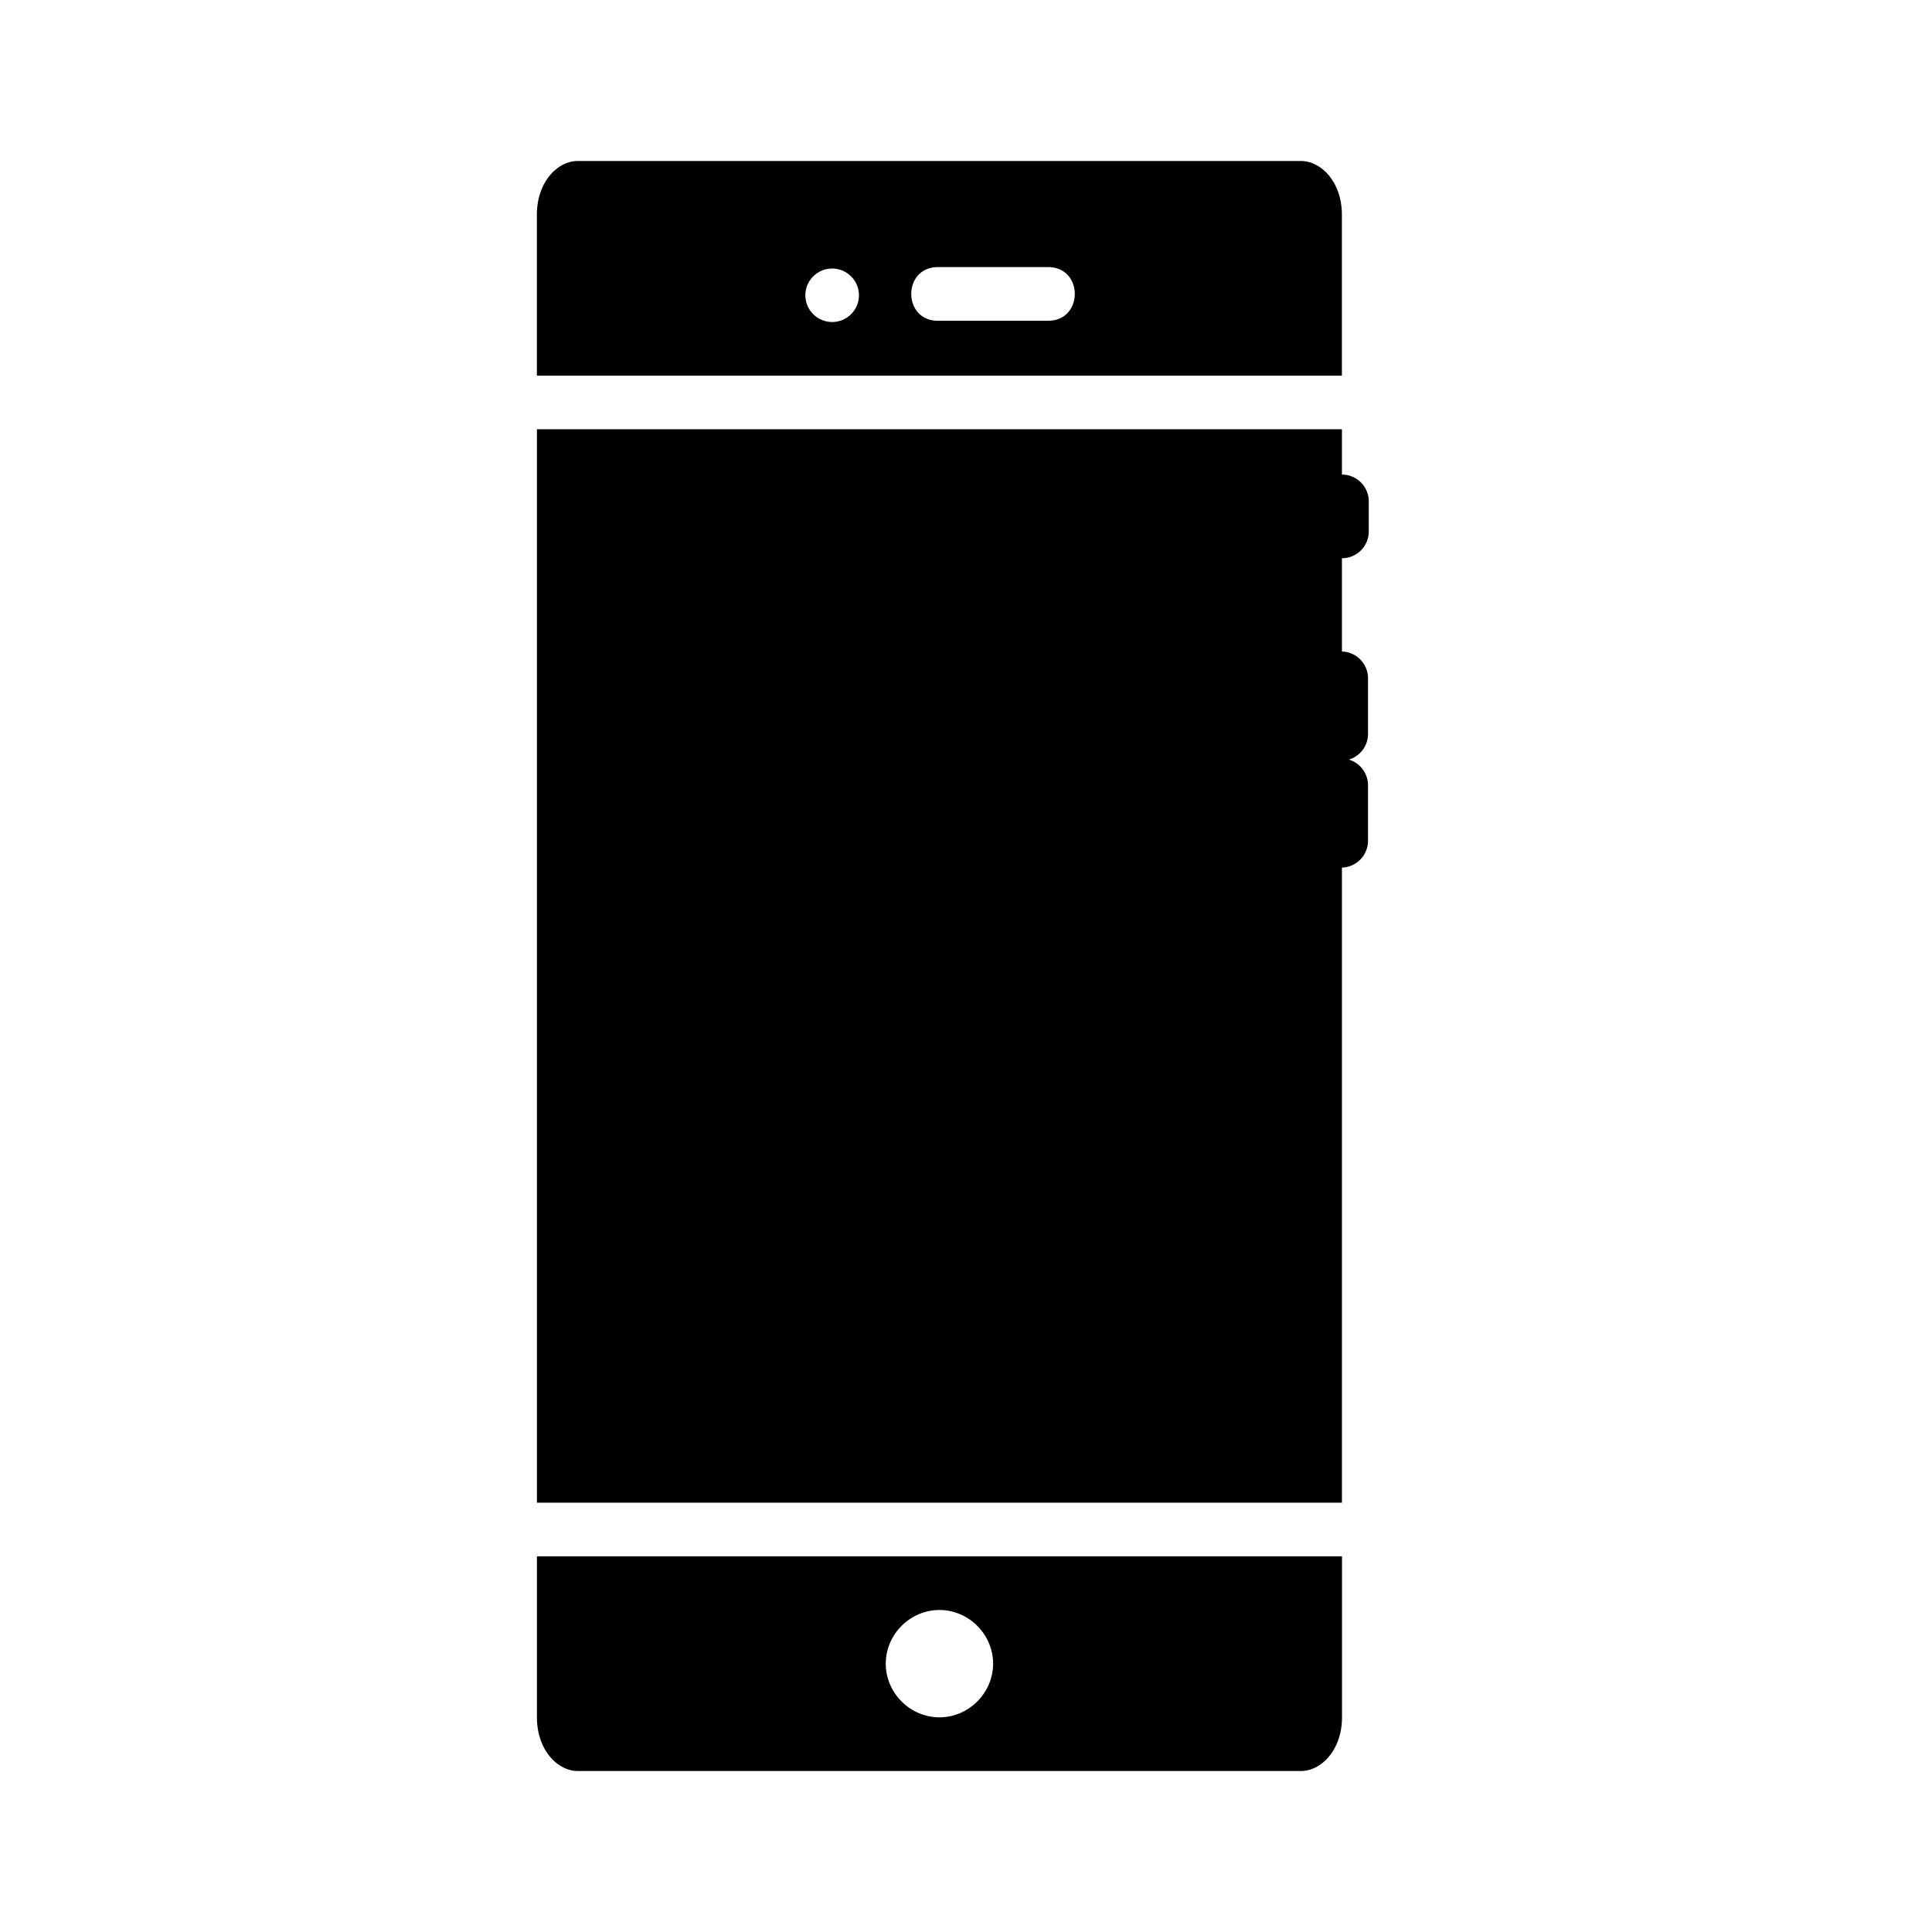 <?xml version="1.0" ?><svg height="36" id="svg4488" version="1.1" width="36" xmlns="http://www.w3.org/2000/svg" xmlns:cc="http://creativecommons.org/ns#" xmlns:dc="http://purl.org/dc/elements/1.1/" xmlns:inkscape="http://www.inkscape.org/namespaces/inkscape" xmlns:rdf="http://www.w3.org/1999/02/22-rdf-syntax-ns#" xmlns:sodipodi="http://sodipodi.sourceforge.net/DTD/sodipodi-0.dtd" xmlns:svg="http://www.w3.org/2000/svg"><defs id="defs4490"/><g id="layer1" transform="translate(0,-1016.362)"><path d="m 10.766,1019.362 c -0.381,0 -0.762,0.395 -0.762,1 l 0,3 15,0 0,-3 c 0,-0.605 -0.383,-1 -0.764,-1 l -13.475,0 z m 6.721,1.977 2.033,0 c 0.676,-0.01 0.676,1.01 0,1 l -2.033,0 c -0.676,0.01 -0.676,-1.01 0,-1 z m -1.982,0.027 c 0.276,-4e-4 0.5,0.223 0.5,0.498 3e-4,0.275 -0.224,0.499 -0.5,0.498 -0.275,-6e-4 -0.498,-0.224 -0.498,-0.498 -2.9e-4,-0.275 0.223,-0.497 0.498,-0.498 z m -5.5,2.996 0,20 15,0 0,-11.834 a 0.5,0.5 0 0 0 0.486,-0.506 l 0,-1.022 a 0.5,0.5 0 0 0 -0.357,-0.484 0.5,0.5 0 0 0 0.357,-0.486 l 0,-1.02 a 0.5,0.5 0 0 0 -0.486,-0.508 l 0,-1.738 a 0.5,0.5 0 0 0 0.5,-0.506 l 0,-0.545 a 0.5,0.5 0 0 0 -0.5,-0.508 l 0,-0.844 -15,0 z m 0,21 0,3 c 0,0.605 0.381,1 0.762,1 l 13.475,0 c 0.381,0 0.764,-0.395 0.764,-1 l 0,-3 -15,0 z m 7.5,1 c 0.546,0 1,0.454 1,1 10e-6,0.546 -0.454,1 -1,1 -0.546,0 -1,-0.454 -1,-1 0,-0.546 0.454,-1 1,-1 z" id="rect4643" style="font-size:medium;font-style:normal;font-variant:normal;font-weight:normal;font-stretch:normal;text-indent:0;text-align:start;text-decoration:none;line-height:normal;letter-spacing:normal;word-spacing:normal;text-transform:none;direction:ltr;block-progression:tb;writing-mode:lr-tb;text-anchor:start;baseline-shift:baseline;color:#000000;fill:#000000;fill-opacity:1;fill-rule:nonzero;stroke:none;visibility:visible;display:inline;overflow:visible;enable-background:accumulate;font-family:sans-serif"/></g></svg>